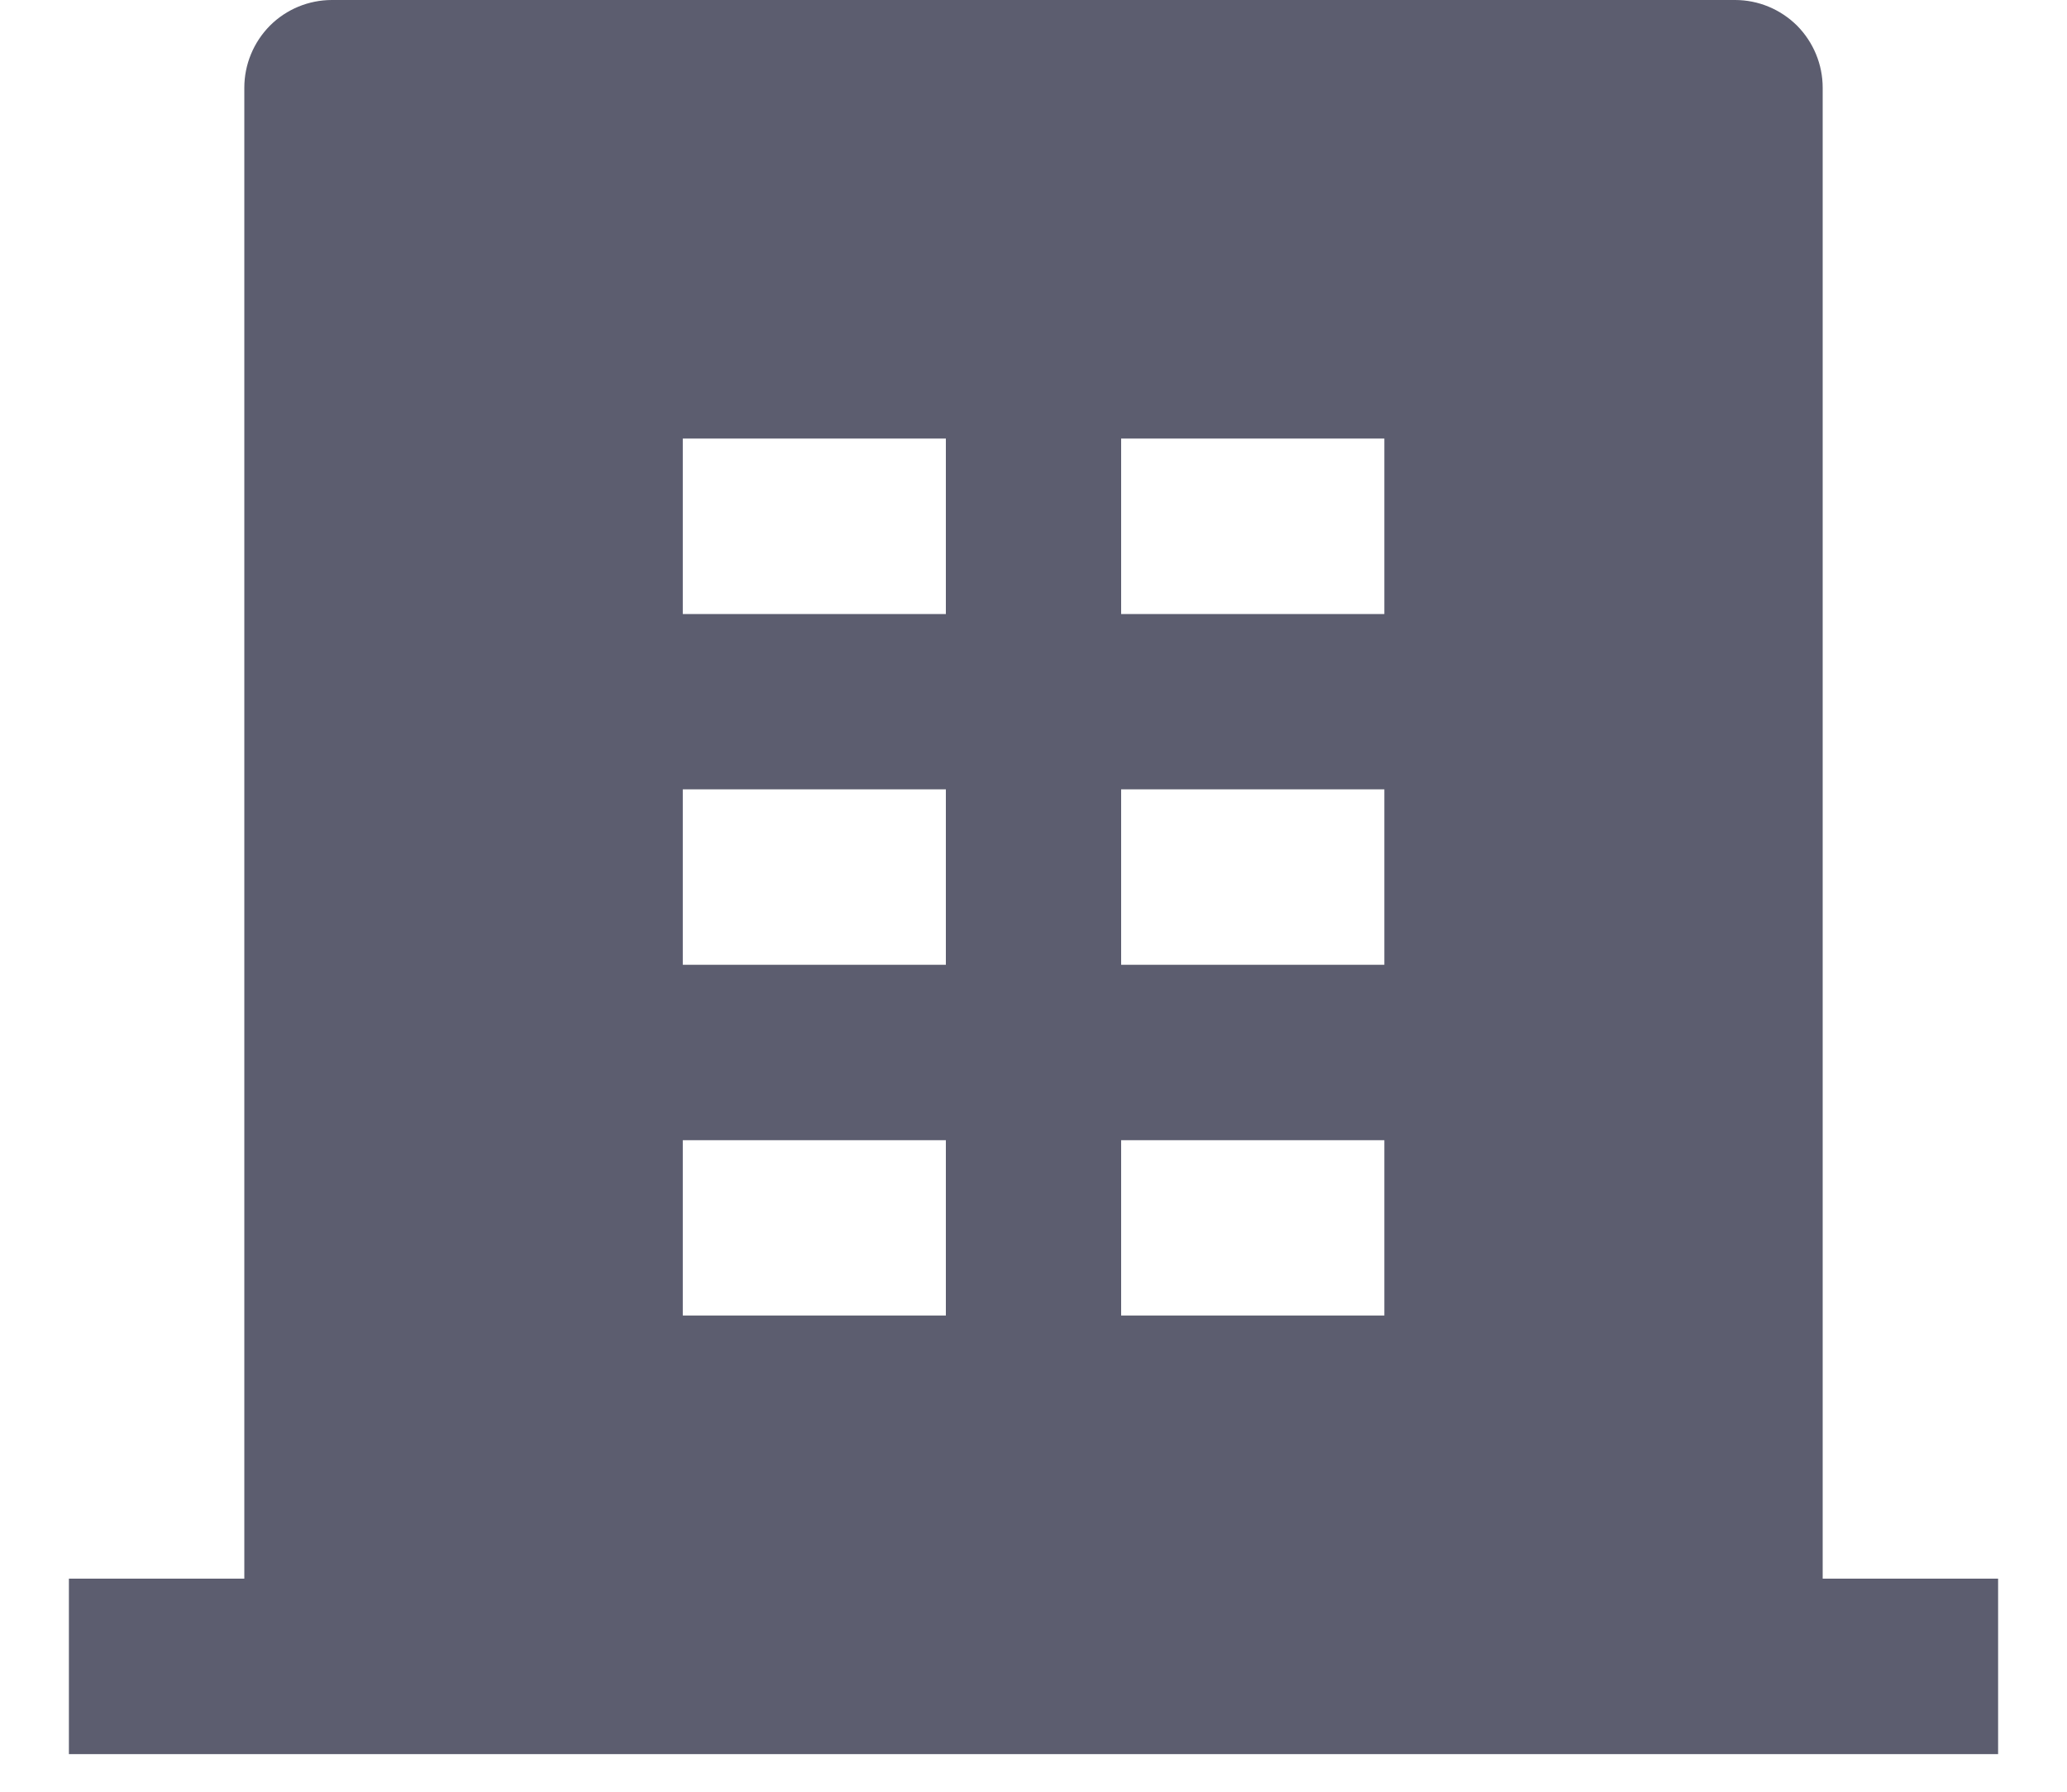 <svg width="15" height="13" viewBox="0 0 15 13" fill="none" xmlns="http://www.w3.org/2000/svg">
<path d="M13.227 11.454H14.5V12.727H0.5V11.454H1.773V0.636C1.773 0.468 1.84 0.306 1.959 0.186C2.078 0.067 2.24 0 2.409 0H12.591C12.76 0 12.921 0.067 13.041 0.186C13.16 0.306 13.227 0.468 13.227 0.636V11.454ZM4.955 5.727V7H6.864V5.727H4.955ZM4.955 3.182V4.455H6.864V3.182H4.955ZM4.955 8.273V9.545H6.864V8.273H4.955ZM8.136 8.273V9.545H10.046V8.273H8.136ZM8.136 5.727V7H10.046V5.727H8.136ZM8.136 3.182V4.455H10.046V3.182H8.136Z" fill="#5C5D6F"/>
</svg>
